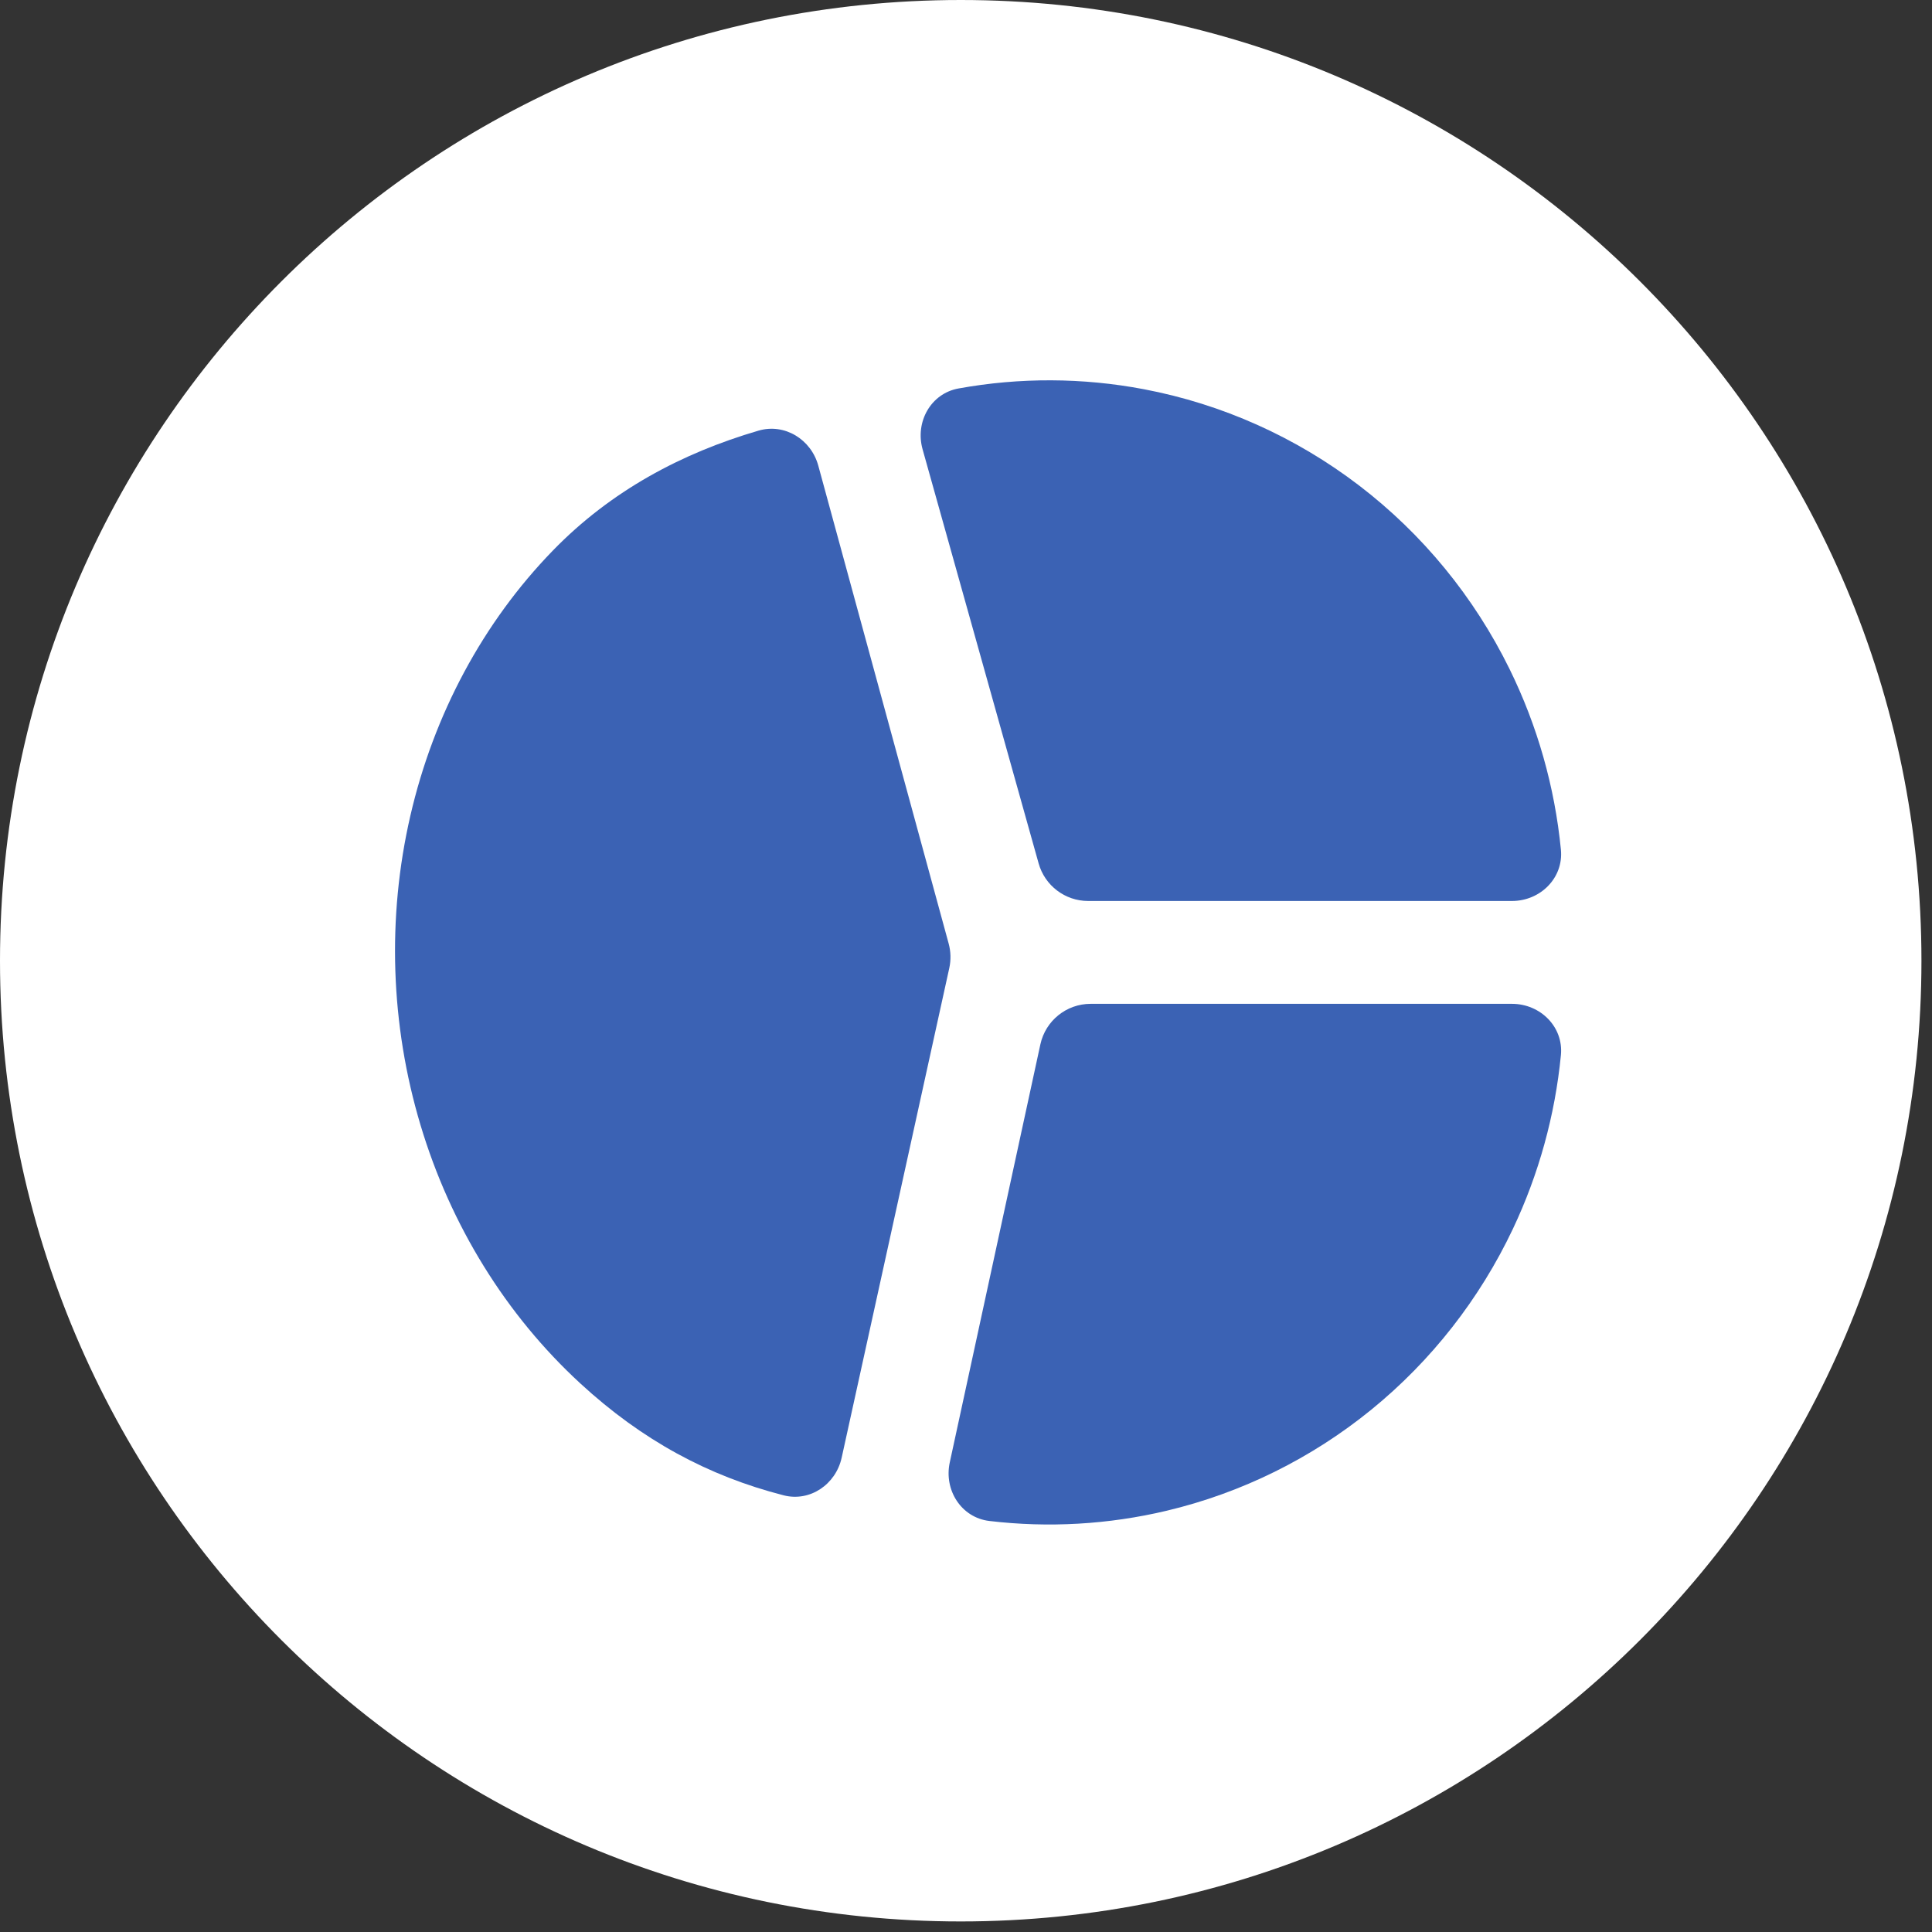 <?xml version="1.0" encoding="UTF-8"?> <svg xmlns="http://www.w3.org/2000/svg" width="127" height="127" viewBox="0 0 127 127" fill="none"><rect x="0" y="0" width="127" height="127" fill="#333333" stroke="none"/><path d="M126.306 63.153C126.306 98.031 98.031 126.306 63.153 126.306C28.274 126.306 0 98.031 0 63.153C0 28.274 28.274 0 63.153 0C98.031 0 126.306 28.274 126.306 63.153Z" fill="white"></path><path d="M99.39 65.987C101.257 65.987 102.788 67.504 102.606 69.362C102.219 73.314 101.155 77.176 99.454 80.773C97.27 85.388 94.092 89.449 90.153 92.657C86.215 95.864 81.616 98.137 76.695 99.307C72.868 100.217 68.922 100.442 65.035 99.981C63.188 99.762 62.039 97.949 62.433 96.131L68.389 68.651C68.727 67.097 70.102 65.987 71.693 65.987H99.39Z" fill="#3B62B4"></path><path d="M36.343 36.19C40.158 32.263 44.816 29.784 49.861 28.308C51.578 27.806 53.319 28.883 53.79 30.609L62.36 62.023C62.504 62.55 62.518 63.105 62.401 63.638L55.327 95.822C54.942 97.574 53.249 98.74 51.512 98.295C46.549 97.022 42.208 94.676 38.15 90.942C33.262 86.444 29.62 80.558 27.643 73.958C25.665 67.359 25.433 60.314 26.972 53.634C28.511 46.953 31.759 40.907 36.343 36.19Z" fill="#3B62B4"></path><path d="M99.39 59.226C101.257 59.226 102.788 57.709 102.606 55.851C102.202 51.727 101.061 47.702 99.229 43.976C96.9 39.238 93.518 35.111 89.348 31.92C85.178 28.73 80.334 26.561 75.196 25.586C71.161 24.82 67.031 24.806 63.008 25.536C61.18 25.867 60.144 27.744 60.646 29.534L68.275 56.758C68.684 58.217 70.015 59.226 71.53 59.226H99.39Z" fill="#3B62B4"></path></svg> 